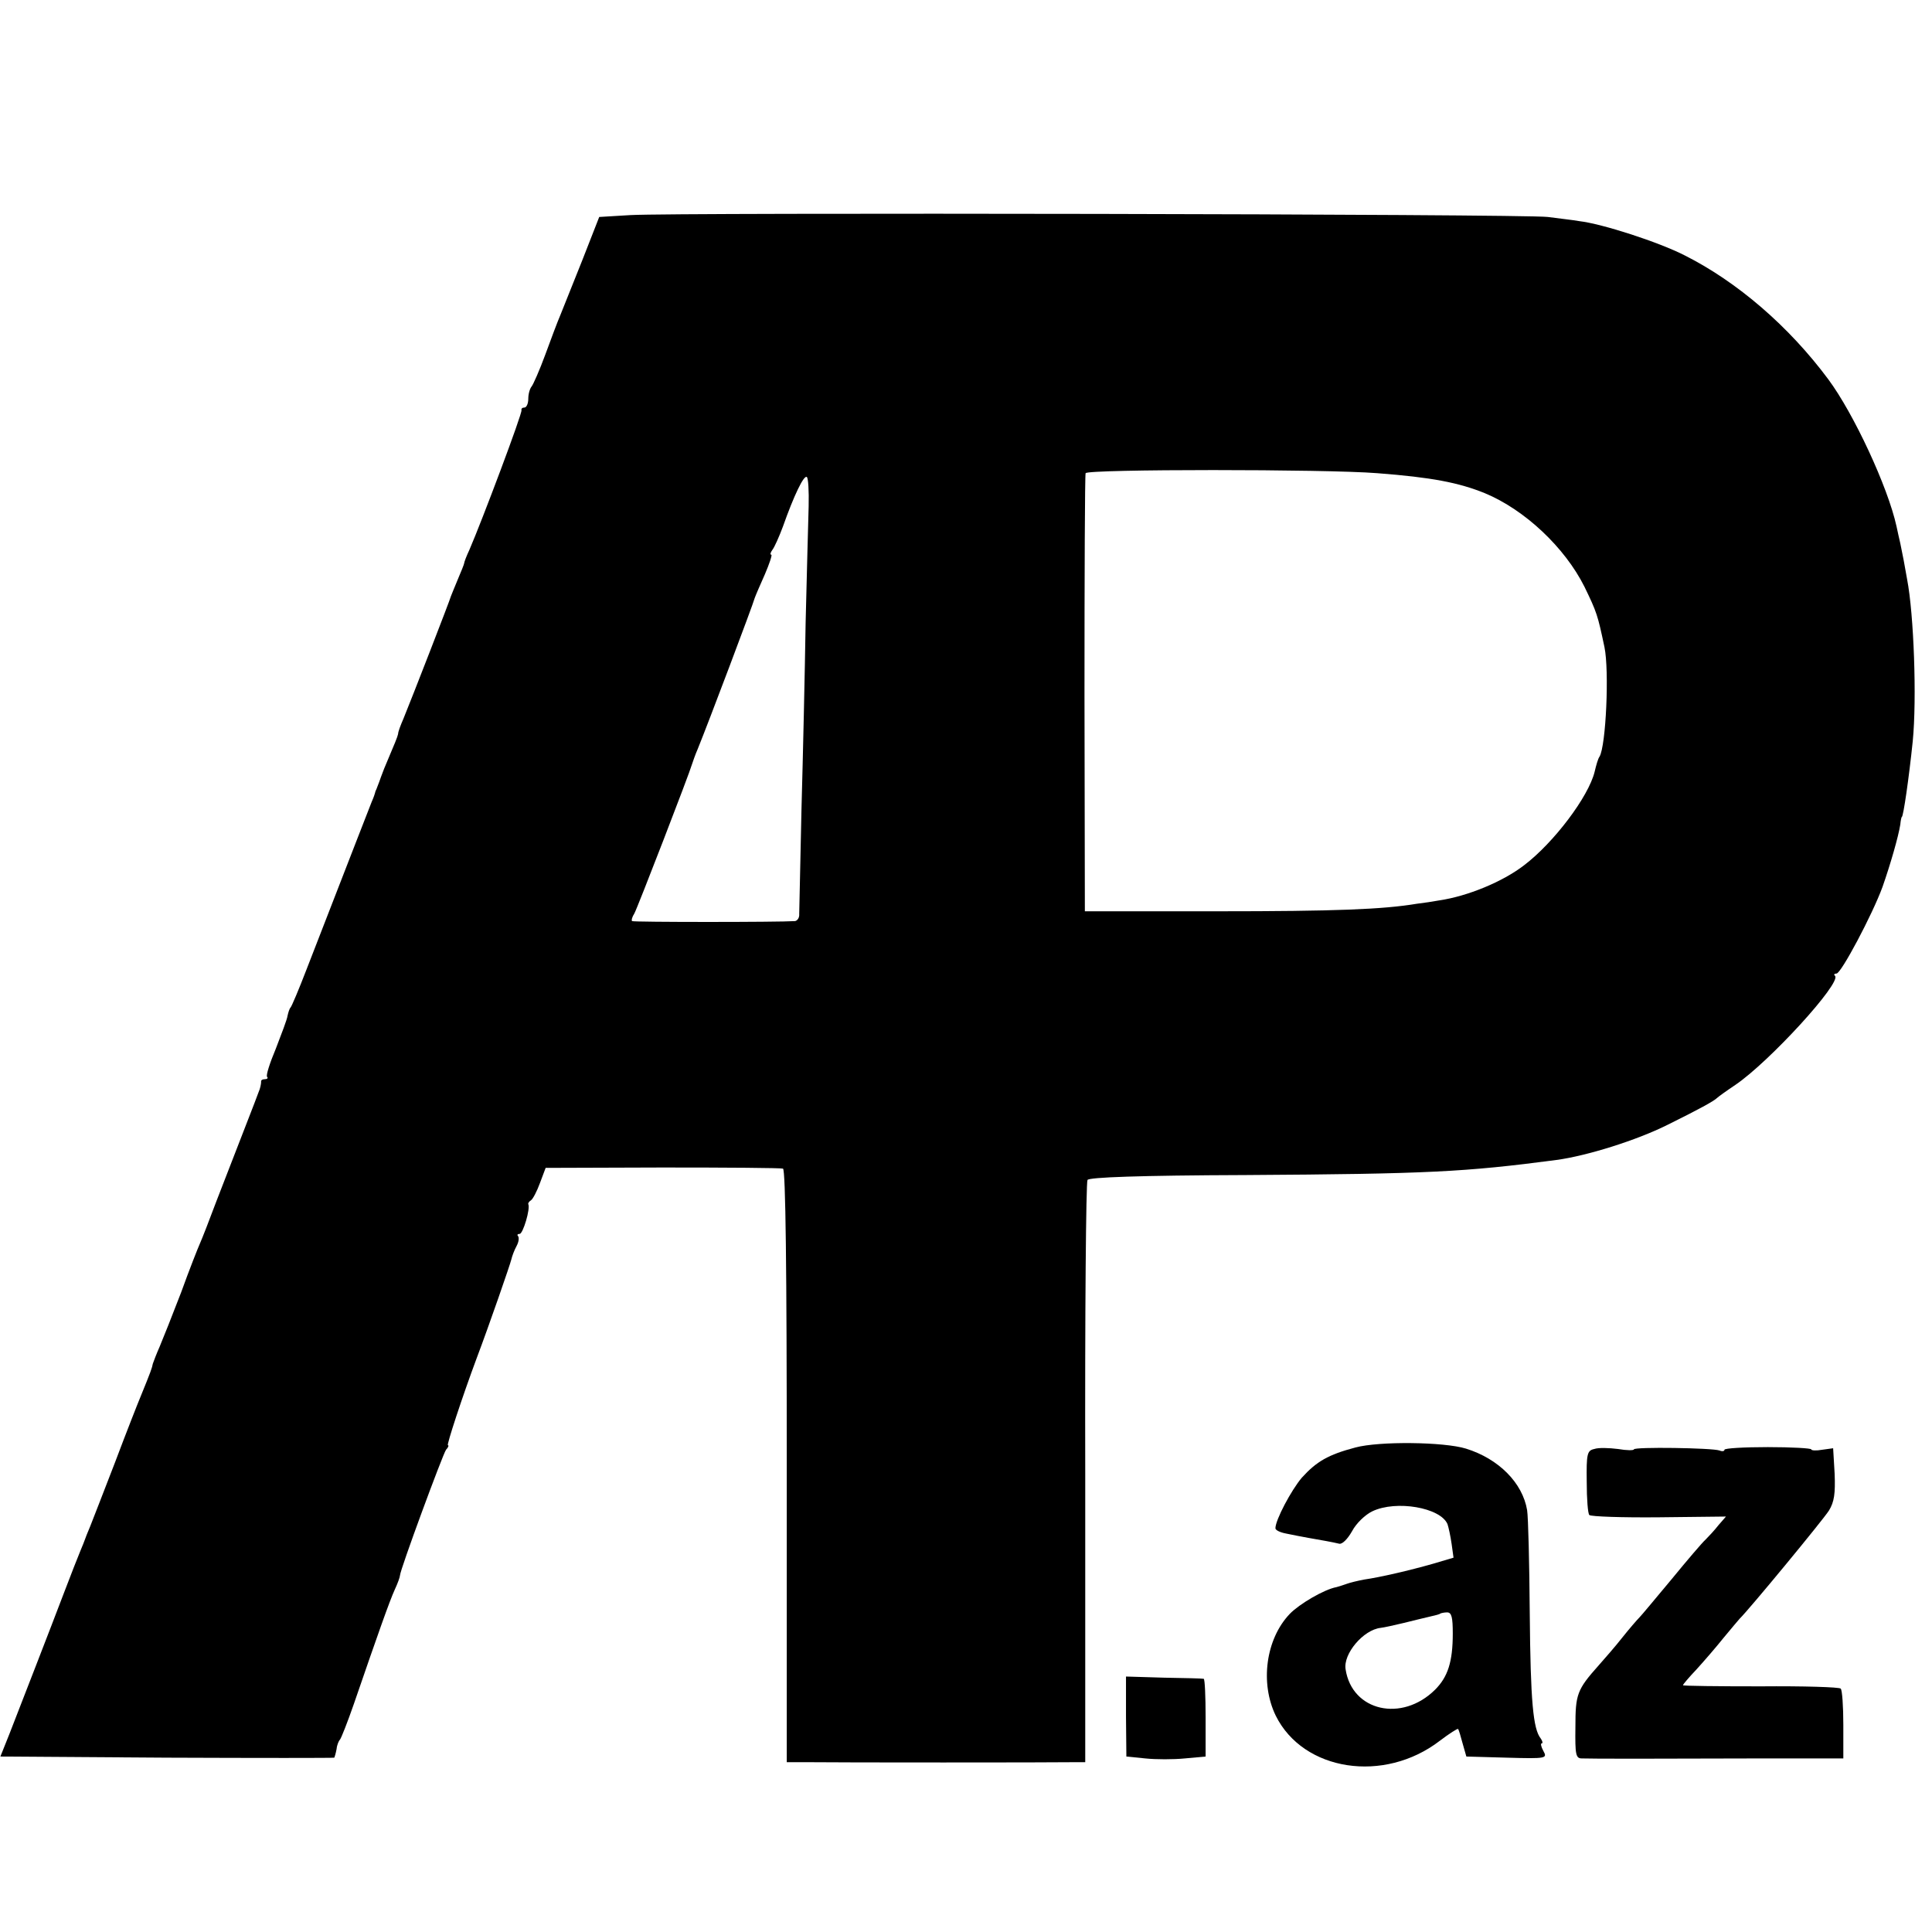 <?xml version="1.0" standalone="no"?>
<!DOCTYPE svg PUBLIC "-//W3C//DTD SVG 20010904//EN"
 "http://www.w3.org/TR/2001/REC-SVG-20010904/DTD/svg10.dtd">
<svg version="1.0" xmlns="http://www.w3.org/2000/svg"
 width="512pt" height="512pt" viewBox="0 0 512 512"
 preserveAspectRatio="xMidYMid meet">
<g transform="translate(0,512) scale(0.1,-0.1)"
fill="#000000" stroke="none">
<path d="M1671 4550 l-83 -5 -45 -115 c-25 -63 -51 -128 -58 -145 -7 -16 -25
-64 -40 -105 -15 -41 -32 -79 -36 -84 -5 -6 -9 -20 -9 -33 0 -13 -5 -23 -10
-23 -6 0 -9 -3 -8 -7 3 -7 -105 -294 -138 -370 -8 -17 -14 -33 -14 -36 0 -2
-8 -22 -17 -43 -9 -22 -17 -41 -18 -44 -2 -9 -103 -269 -126 -325 -7 -16 -14
-34 -14 -40 -2 -9 -7 -21 -37 -92 -6 -16 -12 -31 -13 -35 -2 -5 -4 -10 -5 -13
-1 -3 -3 -8 -5 -12 -1 -5 -5 -17 -10 -28 -7 -18 -38 -97 -173 -445 -20 -52
-39 -97 -42 -100 -3 -3 -6 -13 -8 -22 -1 -9 -16 -48 -31 -87 -16 -38 -27 -72
-23 -75 3 -3 0 -6 -6 -6 -7 0 -11 -3 -10 -7 0 -5 -2 -17 -7 -28 -7 -20 -43
-111 -111 -287 -19 -51 -39 -102 -44 -113 -5 -11 -28 -69 -50 -130 -23 -60
-49 -125 -57 -144 -8 -18 -16 -39 -18 -45 -2 -11 -5 -20 -32 -86 -8 -19 -39
-98 -68 -175 -30 -77 -59 -153 -66 -170 -7 -16 -13 -32 -14 -35 -1 -3 -6 -16
-12 -30 -6 -14 -25 -63 -43 -110 -38 -100 -112 -290 -145 -375 l-24 -60 441
-3 c243 -1 442 -1 444 0 1 2 4 12 6 23 1 11 6 22 9 25 3 3 20 46 37 95 65 189
94 271 108 302 8 17 14 34 14 38 0 14 113 320 122 333 6 6 8 12 5 12 -4 0 38
128 76 230 34 90 89 249 92 262 2 9 8 25 14 36 6 11 7 22 4 26 -3 3 -2 6 4 6
9 0 29 67 23 79 -1 2 2 7 7 10 5 3 16 24 24 46 l15 40 309 1 c171 0 315 -1
320 -3 7 -2 10 -271 10 -788 l0 -785 60 0 c64 -1 649 -1 701 0 l30 0 0 766
c-1 421 2 771 6 777 4 7 135 12 420 13 482 3 580 8 823 40 81 11 212 52 294
93 83 41 123 63 131 71 3 3 25 19 49 35 90 61 282 271 264 289 -4 3 -2 6 4 6
12 0 95 156 122 230 21 60 42 133 47 165 1 11 3 20 4 20 4 0 19 104 29 201 11
112 3 336 -15 429 -3 17 -7 39 -9 50 -2 11 -6 31 -9 45 -3 14 -8 34 -10 45
-23 105 -114 300 -181 390 -104 140 -241 258 -380 328 -68 35 -219 84 -280 91
-16 3 -54 7 -83 11 -62 8 -2307 12 -2431 5z m1979 -684 c144 -11 216 -25 285
-53 106 -44 212 -144 264 -248 33 -68 35 -75 53 -160 13 -63 4 -261 -13 -290
-4 -5 -9 -23 -13 -40 -16 -66 -108 -188 -187 -248 -57 -44 -150 -82 -224 -93
-16 -3 -43 -7 -60 -9 -90 -15 -215 -20 -530 -20 l-350 0 -1 575 c0 316 1 580
3 586 4 11 638 11 773 0z m-1507 -88 c-1 -40 -5 -179 -8 -308 -2 -129 -7 -352
-11 -495 -3 -143 -6 -268 -6 -277 1 -10 -5 -18 -11 -19 -43 -3 -429 -3 -432 0
-2 2 0 11 6 20 8 14 146 371 153 396 2 6 8 24 15 40 27 66 147 384 151 400 2
6 14 34 27 63 12 28 20 52 17 52 -4 0 -2 6 3 13 5 6 18 35 28 62 29 82 55 136
63 131 4 -2 6 -37 5 -78z"/>
<path d="M3592 1284 c-72 -19 -103 -37 -142 -80 -28 -33 -70 -112 -70 -134 0
-5 12 -11 28 -14 38 -8 84 -16 107 -20 11 -2 26 -5 34 -7 8 -2 22 12 34 33 11
21 35 44 54 53 63 30 180 10 199 -34 3 -9 8 -32 11 -53 l5 -36 -54 -16 c-63
-18 -141 -36 -183 -42 -16 -3 -37 -8 -45 -11 -8 -3 -21 -7 -28 -9 -33 -6 -99
-45 -124 -71 -64 -67 -79 -184 -37 -270 73 -147 287 -180 435 -66 25 19 47 33
48 31 2 -2 7 -19 12 -38 l10 -35 107 -3 c106 -3 108 -2 97 18 -6 11 -8 20 -4
20 3 0 2 6 -3 13 -20 25 -27 97 -29 332 -1 132 -4 255 -7 273 -12 72 -75 136
-162 163 -58 18 -230 20 -293 3z m258 -493 c0 -75 -13 -115 -47 -149 -88 -87
-220 -57 -237 54 -7 41 47 105 93 110 9 1 36 7 61 13 25 6 56 14 70 17 13 3
26 6 27 8 2 1 10 3 18 3 12 0 15 -13 15 -56z"/>
<path d="M4225 1280 c-19 -4 -21 -13 -20 -87 0 -45 3 -85 7 -88 4 -4 87 -7
185 -6 l177 2 -20 -23 c-10 -13 -26 -30 -34 -38 -9 -8 -49 -55 -90 -105 -41
-49 -79 -95 -85 -101 -6 -6 -27 -30 -46 -54 -18 -23 -47 -56 -62 -73 -58 -65
-62 -77 -62 -164 -1 -73 1 -83 17 -83 23 -1 199 -1 476 0 l217 0 0 89 c0 49
-3 93 -7 96 -3 4 -99 7 -212 6 -113 0 -206 1 -206 3 0 2 16 21 36 42 20 22 52
59 72 84 21 25 39 47 42 50 24 23 222 263 237 287 14 23 17 45 15 97 l-4 68
-29 -4 c-16 -3 -29 -2 -29 1 0 3 -52 6 -115 6 -63 0 -115 -3 -115 -7 0 -4 -6
-5 -13 -2 -19 7 -227 10 -227 3 0 -3 -19 -3 -42 1 -24 3 -52 4 -63 0z"/>
<path d="M2984 571 l1 -106 50 -5 c28 -3 75 -3 105 0 l55 5 0 103 c0 56 -2
102 -5 103 -3 1 -50 2 -106 3 l-100 3 0 -106z"/>
</g>
</svg>
